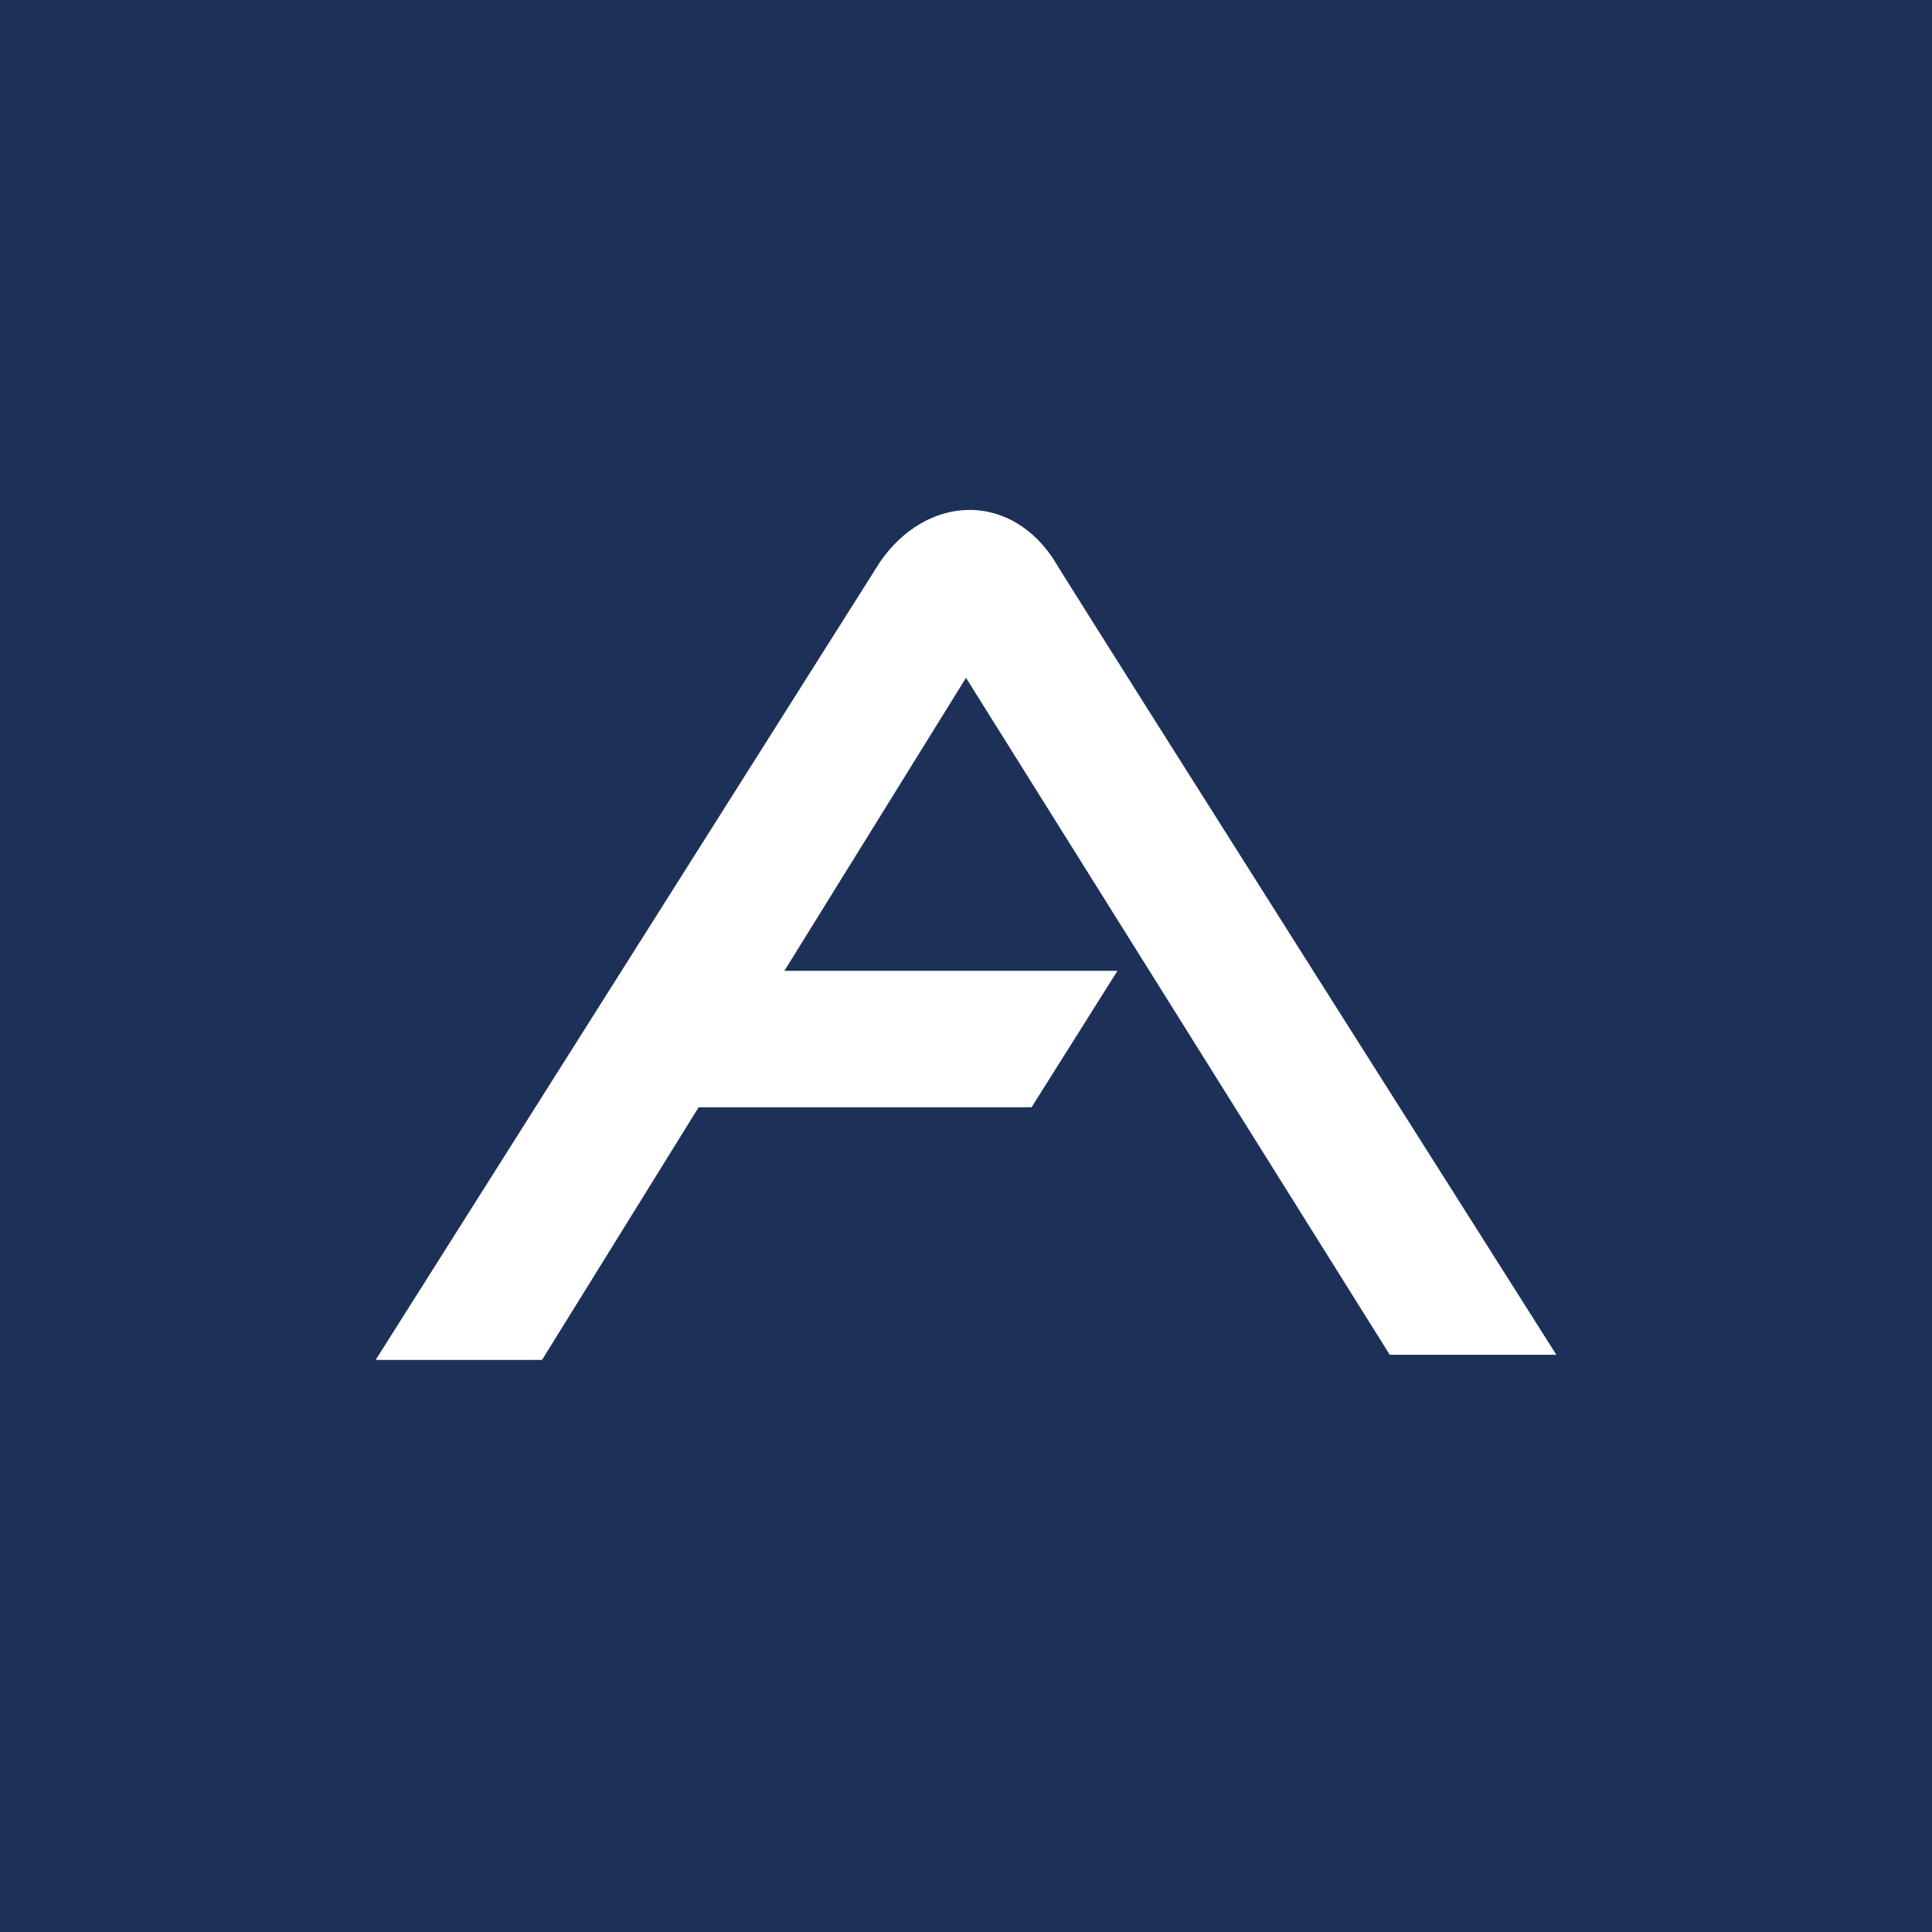 <svg xmlns="http://www.w3.org/2000/svg" viewBox="0 0 18 18">
  <rect x="0" y="0" width="18" height="18" fill="#808080" stroke="none"/>
  <g clip-path="url(#a)">
    <path fill="#1D3158" d="M0 0h18v18H0V0Z"/>
    <path fill="#fff" d="M9.8 5.186c.375.612 4.7 7.436 4.7 7.436h-1.552L9 6.315l-1.692 2.73h3.103l-.8 1.271H6.509L5.05 12.67H3.5l4.7-7.436c.424-.612 1.176-.659 1.6-.047Z"/>
  </g>
  <defs>
    <clipPath id="a">
      <path fill="#fff" d="M0 0h18v18H0z"/>
    </clipPath>
  </defs>
</svg>

